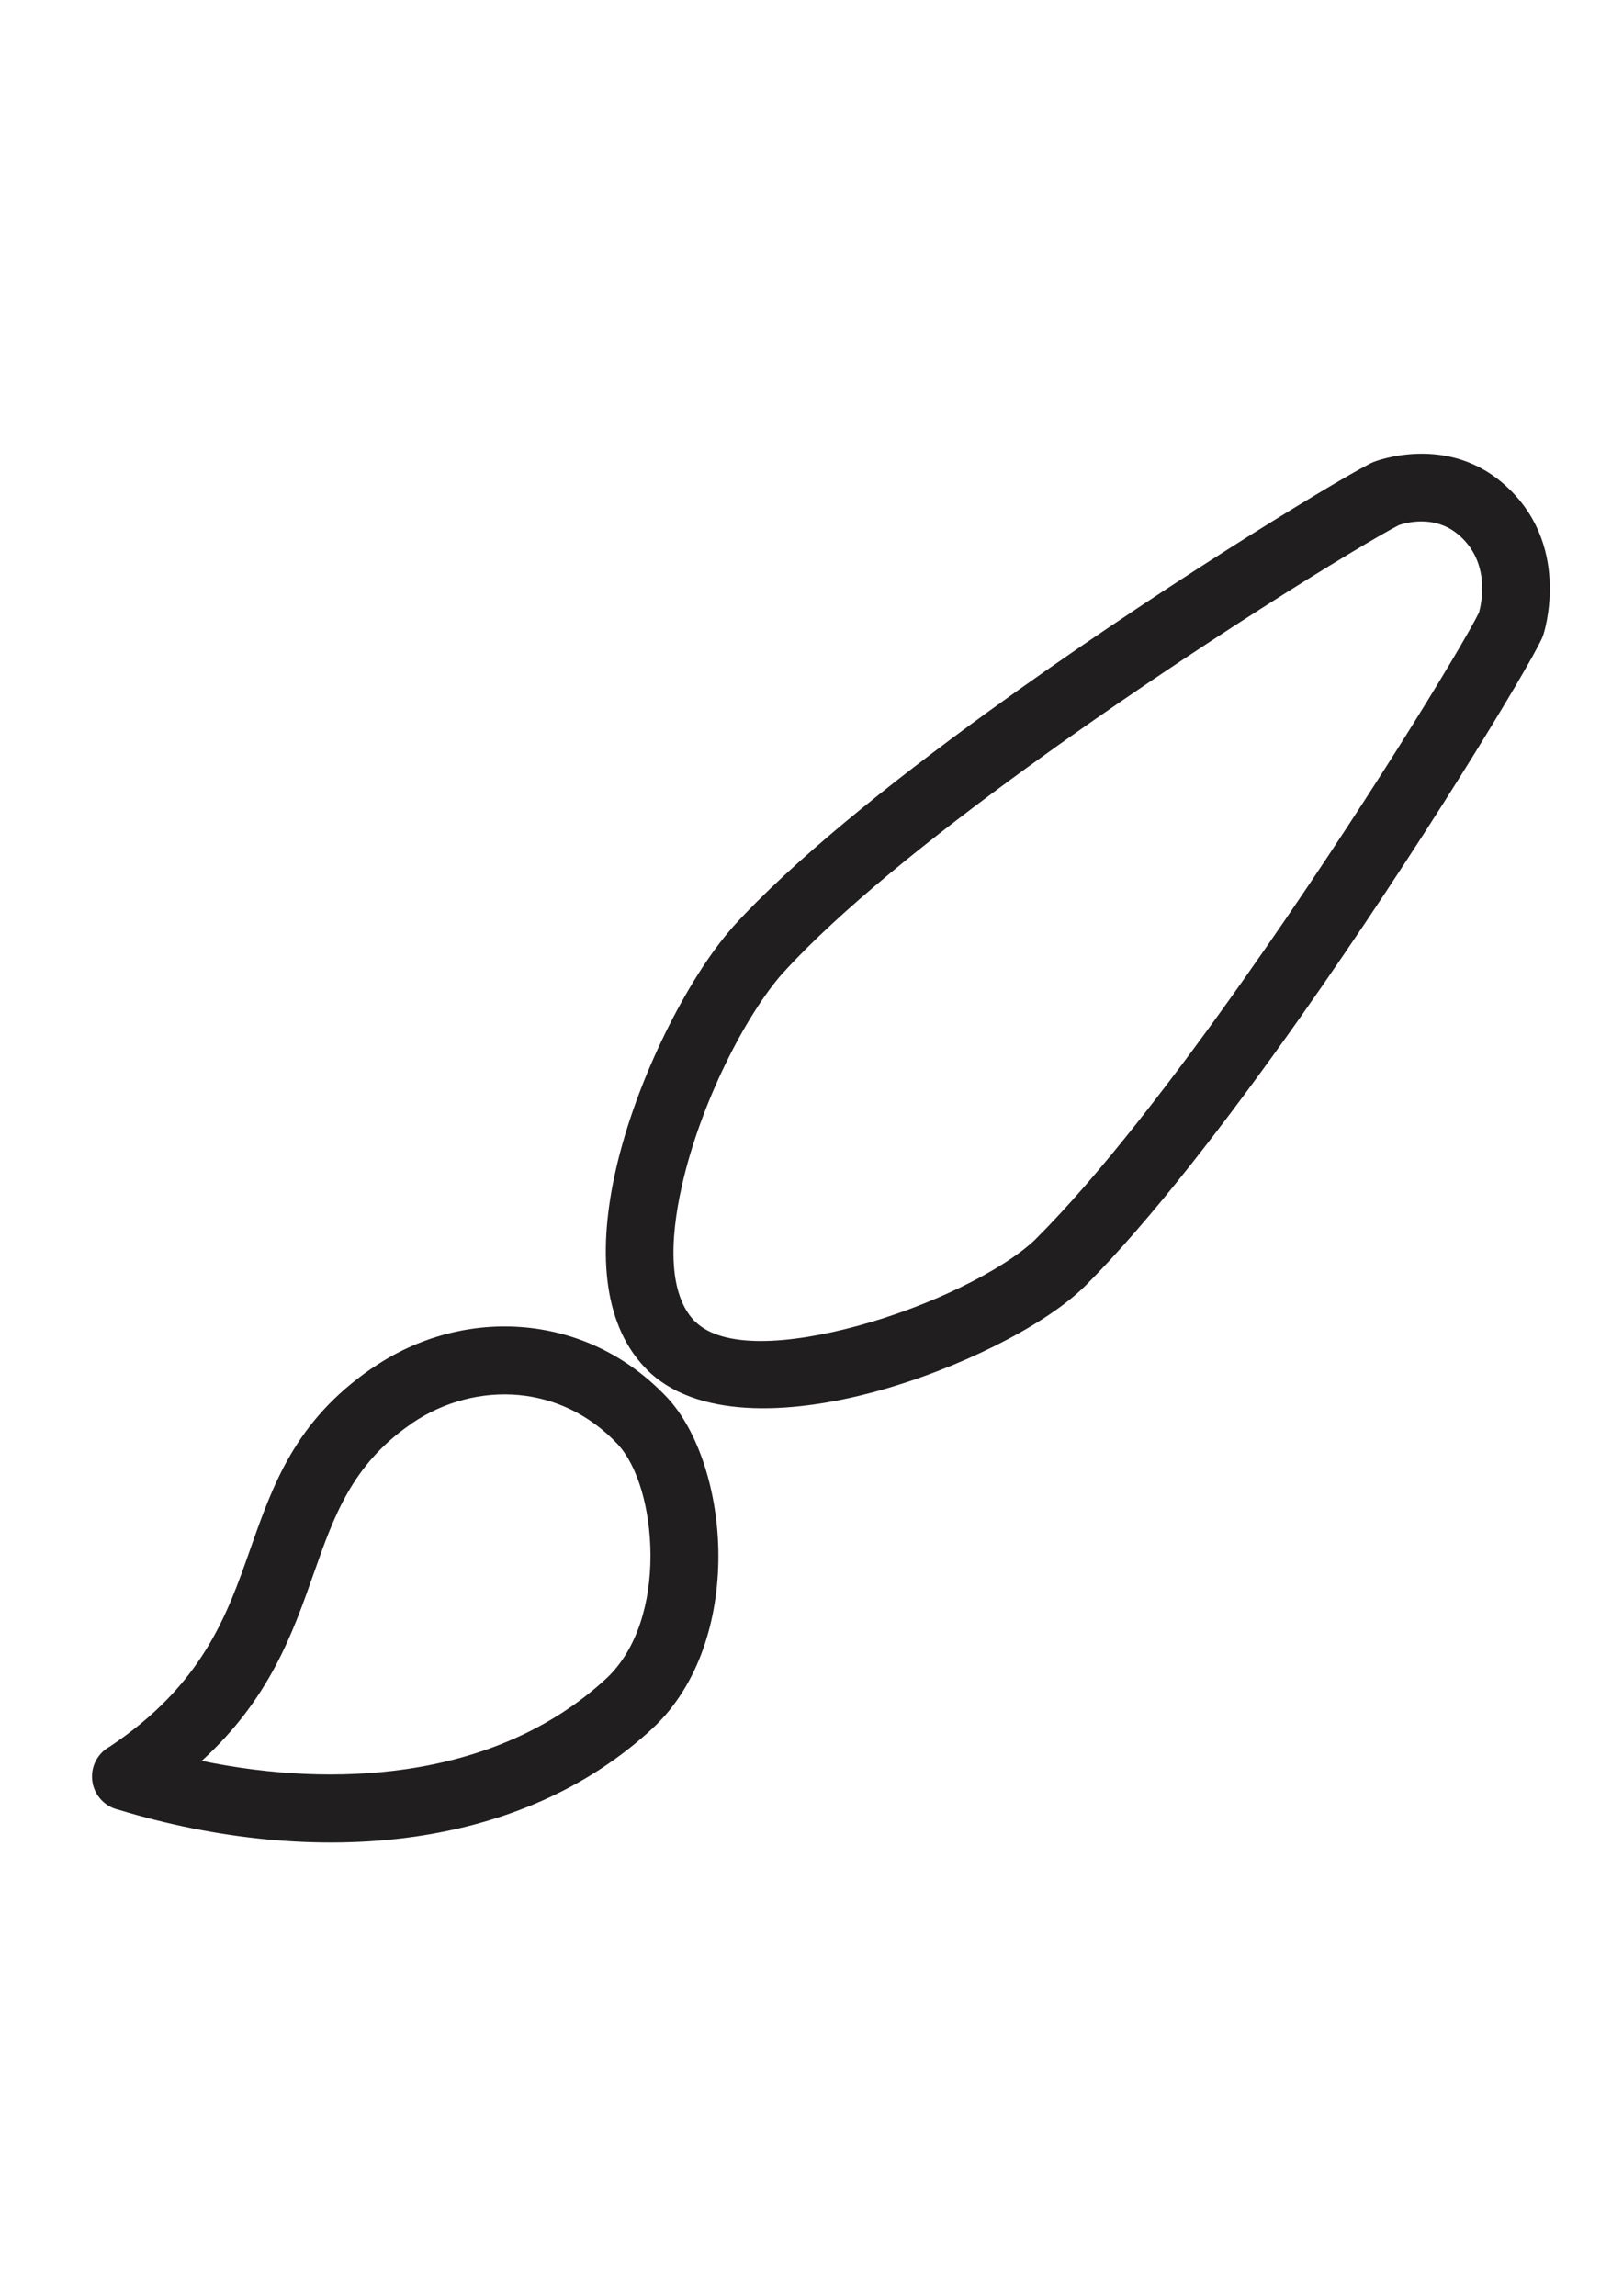 <?xml version="1.0" encoding="UTF-8"?>
<!DOCTYPE svg PUBLIC "-//W3C//DTD SVG 1.1//EN" "http://www.w3.org/Graphics/SVG/1.1/DTD/svg11.dtd">
<!-- Creator: CorelDRAW 2019 (64 Bit) -->
<svg xmlns="http://www.w3.org/2000/svg" xml:space="preserve" width="210mm" height="297mm" version="1.1" style="shape-rendering:geometricPrecision; text-rendering:geometricPrecision; image-rendering:optimizeQuality; fill-rule:evenodd; clip-rule:evenodd"
viewBox="0 0 21000 29700"
 xmlns:xlink="http://www.w3.org/1999/xlink">
 <defs>
  <style type="text/css">
   <![CDATA[
    .fil0 {fill:none}
    .fil1 {fill:#201E1E;fill-rule:nonzero}
   ]]>
  </style>
 </defs>
 <g id="Camada_x0020_1">
  <g id="SVGRepo_bgCarrier">
  </g>
  <path class="fil0" d="M19549.02 8080.86c0,0 285.75,-846.67 -328.08,-1439.33 -560.92,-550.33 -1291.17,-254 -1291.17,-254 -645.58,317.5 -6096,3672.42 -8117.42,5894.92 -910.17,1016 -2180.17,4011.08 -1153.58,5101.17 973.67,1037.17 4191,-179.92 5069.42,-1058.33 2180.17,-2180.17 5513.92,-7588.25 5820.83,-8244.42l0 -0.01zm-17917.59 14901.33c2508.25,-1651 1545.17,-3608.92 3418.42,-4910.67 984.25,-687.92 2349.5,-656.17 3259.67,306.92 666.75,709.08 846.67,2719.92 -169.33,3661.83 -1661.58,1534.58 -4233.33,1640.42 -6508.75,941.92l-0.01 0z"/>
  <path class="fil1" d="M19136.44 7924.95c29.96,-105.59 147.92,-610.86 -220.39,-966.47l-5.11 -5.04c-327.3,-319.26 -749.99,-181.94 -812.95,-158.99 -458.98,235.6 -2699.86,1604.21 -4810.6,3137.04 -1242.4,902.23 -2428.21,1854.21 -3149.48,2647.24 -5.37,5.9 -10.87,11.61 -16.48,17.16 -476.82,544.26 -1056.17,1672.47 -1297.02,2737.51 -165.35,731.21 -168.72,1405.3 154.75,1748.78l11.59 12.27 0.87 -0.87c360.56,360.57 1221.45,298.41 2100.65,60.09 948.82,-257.2 1878.24,-719.3 2294.59,-1110.15 4.99,-4.68 4.99,-5.45 29.55,-30.01 802.42,-802.42 1768.8,-2057.7 2678.55,-3346.23 1485.84,-2104.49 2808,-4272.77 3041.3,-4741.86l0.18 -0.47zm389.39 -1600.37c815.04,786.93 442.81,1889.17 441.77,1892.36l-0.83 -0.27c-5.52,16.92 -12.11,33.7 -19.84,50.23 -197.14,421.49 -1587.26,2718.95 -3131.95,4906.8 -937.93,1328.44 -1937.66,2626.02 -2775.01,3463.37l-50.23 47.23c-508.78,477.62 -1591.89,1028.04 -2670.09,1320.31 -1147.87,311.15 -2328.68,335.46 -2951.59,-287.47l0.86 -0.86c-13.44,-13.43 -23.55,-23.77 -30.54,-31.22 -556.86,-591.31 -596.14,-1552.47 -371.79,-2544.58 271.71,-1201.54 941.19,-2492.21 1496.68,-3126.19 7.39,-9.61 15.22,-19 23.52,-28.12 767.35,-843.7 2000.08,-1835.55 3283.84,-2767.82 2130.86,-1547.45 4434.45,-2950.6 4932.55,-3208.21 20.85,-12.48 43,-23.43 66.39,-32.57 2.84,-1.11 981.51,-398.19 1747.35,338.68l8.91 8.33zm-18103.25 16269.16c1199.27,-801.6 1515.02,-1698.82 1810.95,-2540.19 301.05,-855.93 584.85,-1662.76 1564.83,-2343.76 10.27,-7.14 20.74,-13.75 31.37,-19.9 585.48,-398.65 1283.58,-581.76 1967.83,-517.34l1.7 0.18 0.02 -0.18c662.84,62.42 1310.84,354.44 1830.63,904.45l1.64 1.79 0.08 -0.07 5.53 5.93c401.67,433.26 656.32,1225.92 657.97,2036.76 1.66,812.87 -245.06,1667.19 -844.18,2230.55l-1.79 1.64 0.07 0.08 -11.13 10.34 0.09 0.09c-853.38,788.16 -1921.13,1229.4 -3067.54,1395.29 -1243.76,179.99 -2582.3,33.06 -3834.27,-346.54 -197.85,-43.47 -345.92,-219.77 -345.92,-430.67 0,-167.97 93.93,-314 232.12,-388.45zm2641.21 -2250.81c-279.53,794.75 -574.33,1632.48 -1453.7,2436.79 883.74,182.39 1786.97,231.03 2636.54,108.08 977.38,-141.43 1881.76,-512.13 2595.56,-1171.37l7.6 -6.97c402.39,-379.63 568.05,-991.96 566.84,-1588.05 -1.22,-598.98 -165.2,-1158.5 -423.69,-1437.32l-5.53 -5.93c-363.53,-383.9 -813.04,-587.47 -1270.81,-630.57l0.01 -0.15c-481.28,-44.89 -973.7,84.57 -1388.82,365.92 -8.5,6.9 -17.31,13.54 -26.45,19.89 -748.9,520.42 -986.02,1194.53 -1237.55,1909.68z"/>
 </g>
</svg>
